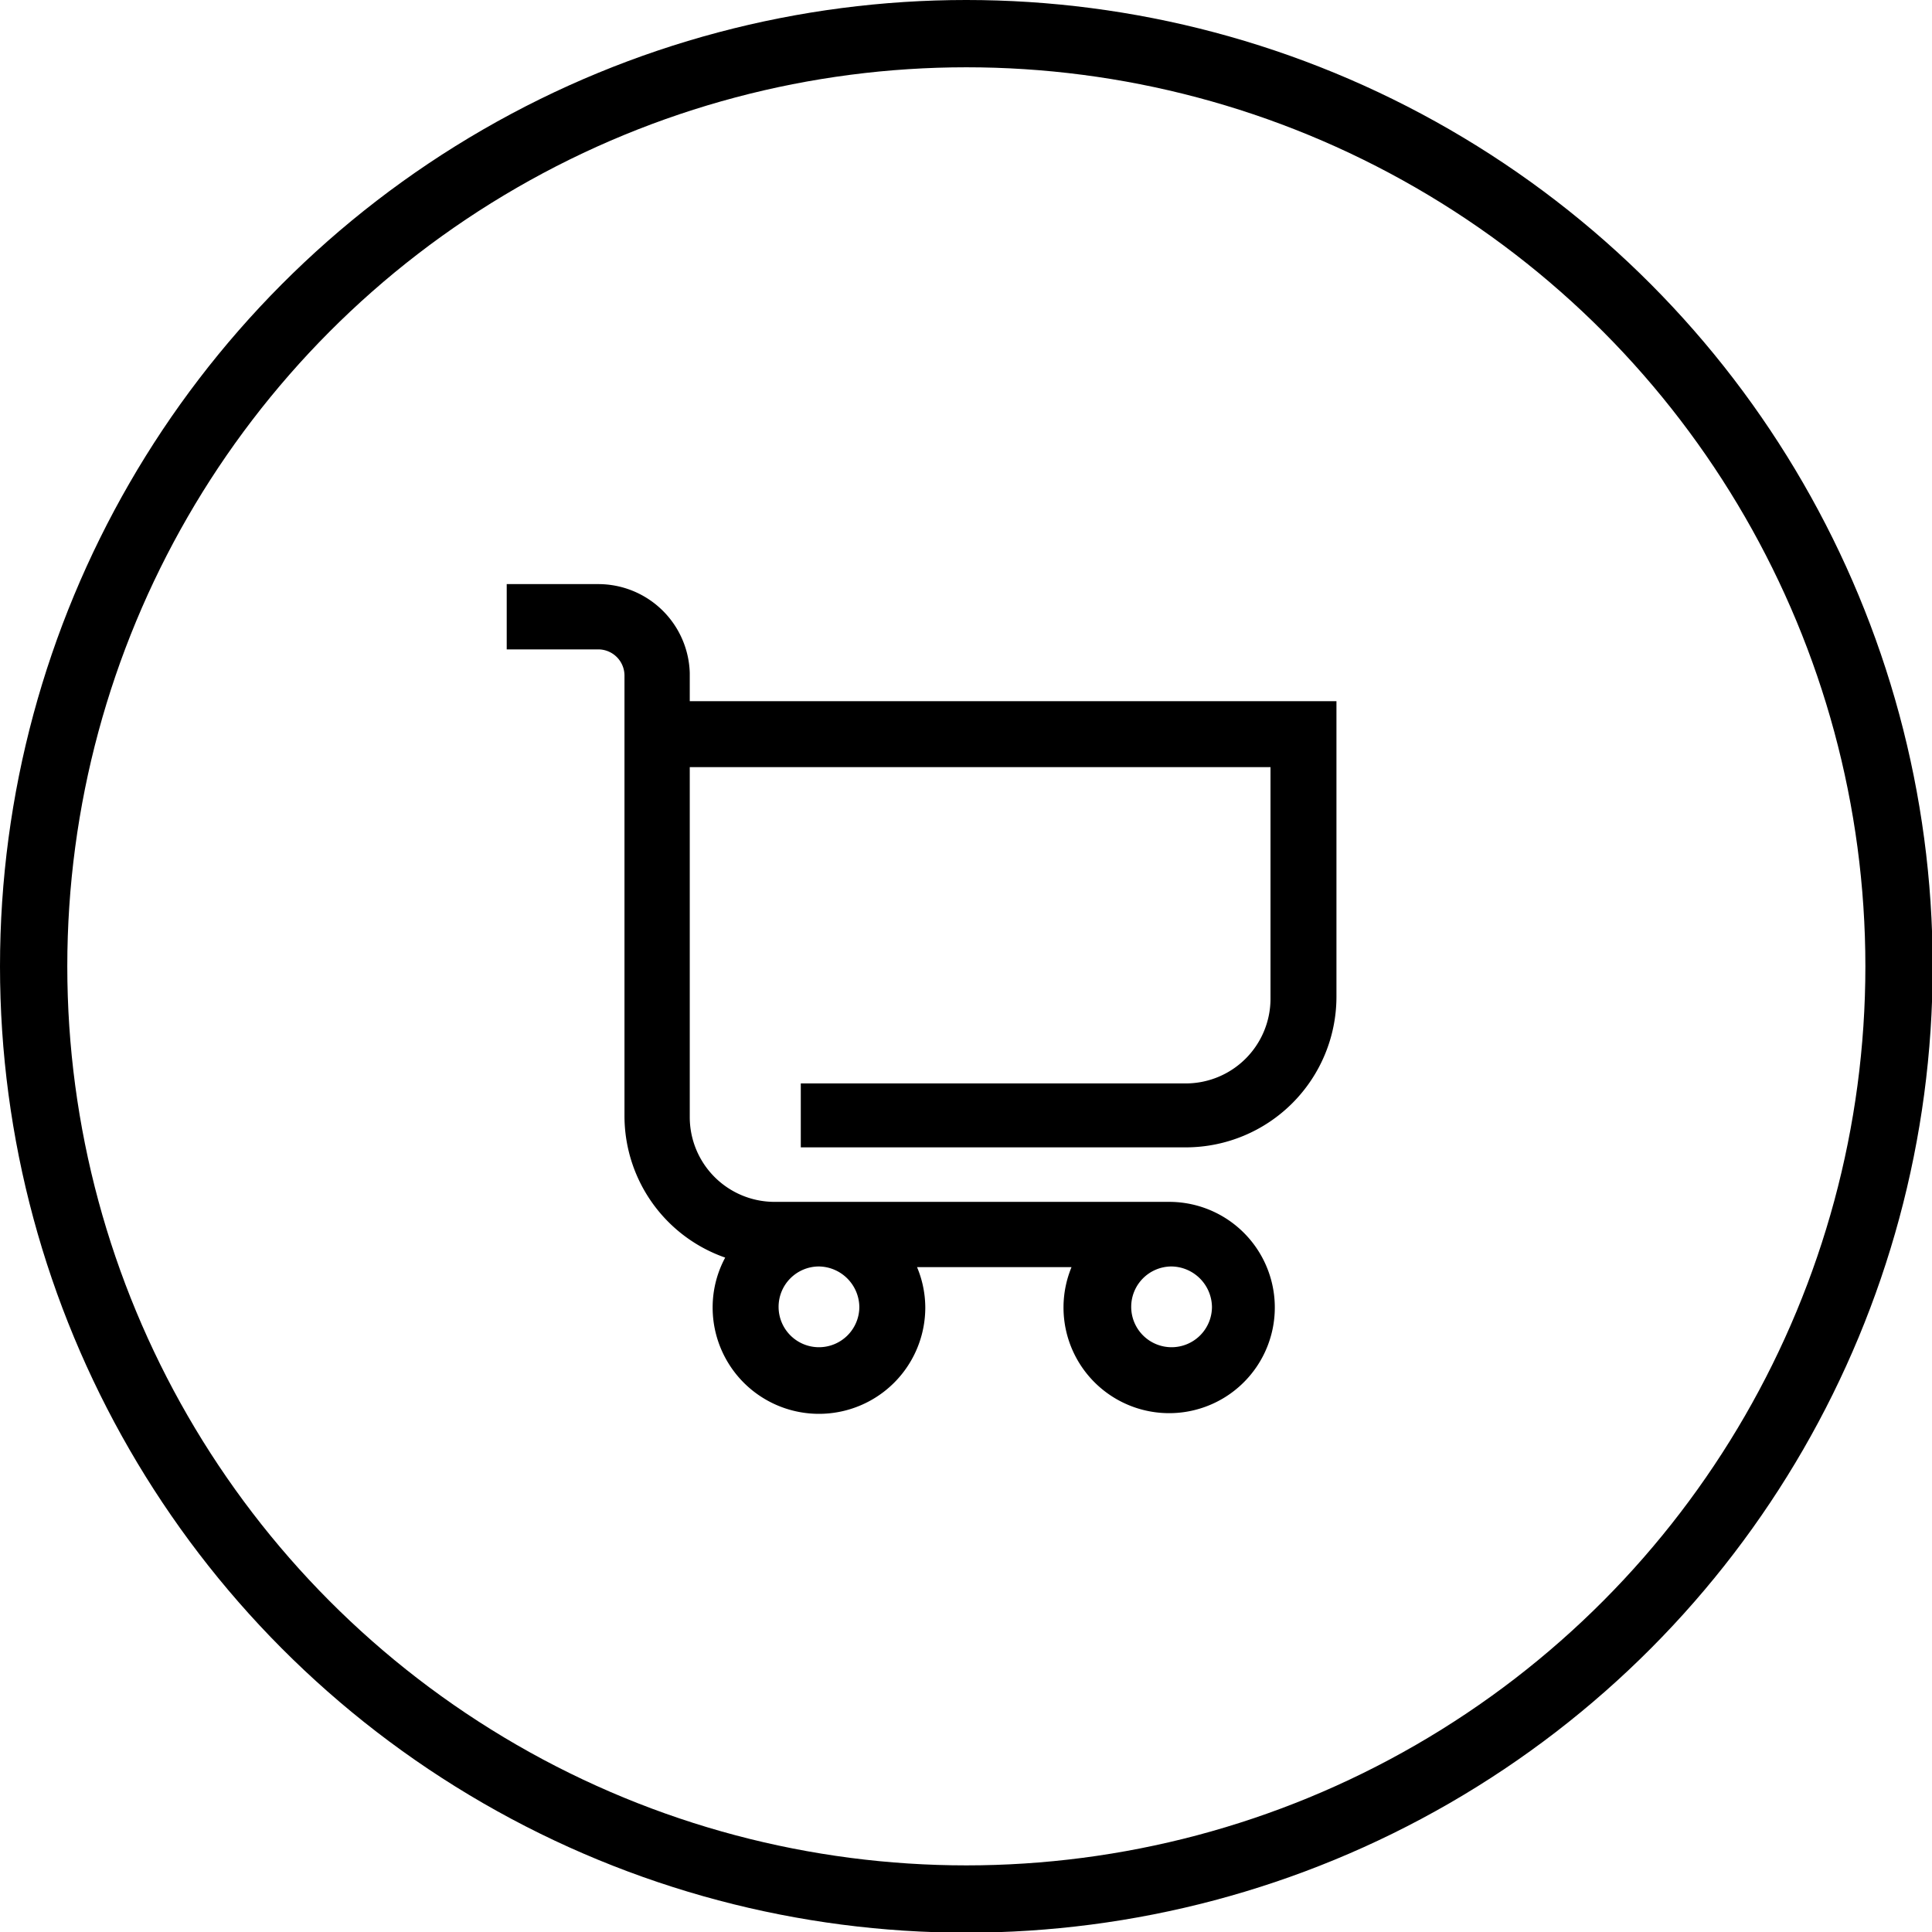 <svg xmlns="http://www.w3.org/2000/svg" width="28.71" height="28.71" viewBox="0 0 28.71 28.71" fill="#000000"><title>CART</title><path d="M10.2 10.47v-.47a1.31 1.31 0 0 0-1.31-1.27h-1.31v.87h1.31a.44.44 0 0 1 .44.44v6.55a2.18 2.18 0 0 0 1.52 2.07 1.51 1.51 0 0 0-.21.77 1.53 1.53 0 0 0 3.06 0 1.51 1.51 0 0 0-.15-.65h2.45a1.52 1.52 0 1 0 1.38-.87h-5.87a1.31 1.31 0 0 1-1.31-1.31v-5.25h8.73v3.49a1.31 1.31 0 0 1-1.31 1.31h-5.67v.85h5.68a2.19 2.19 0 0 0 2.18-2.18v-4.35h-9.61zm2.62 8.95a.65.65 0 1 1-.65-.65.66.66 0 0 1 .65.65zm5.24 0a.65.65 0 1 1-.65-.65.66.66 0 0 1 .65.65z" stroke="#000000" stroke-miterlimit="10" stroke-width=".1"/><circle cx="14.36" cy="14.36" r="13.86" stroke="#000000" stroke-miterlimit="10" fill="none"/></svg>
